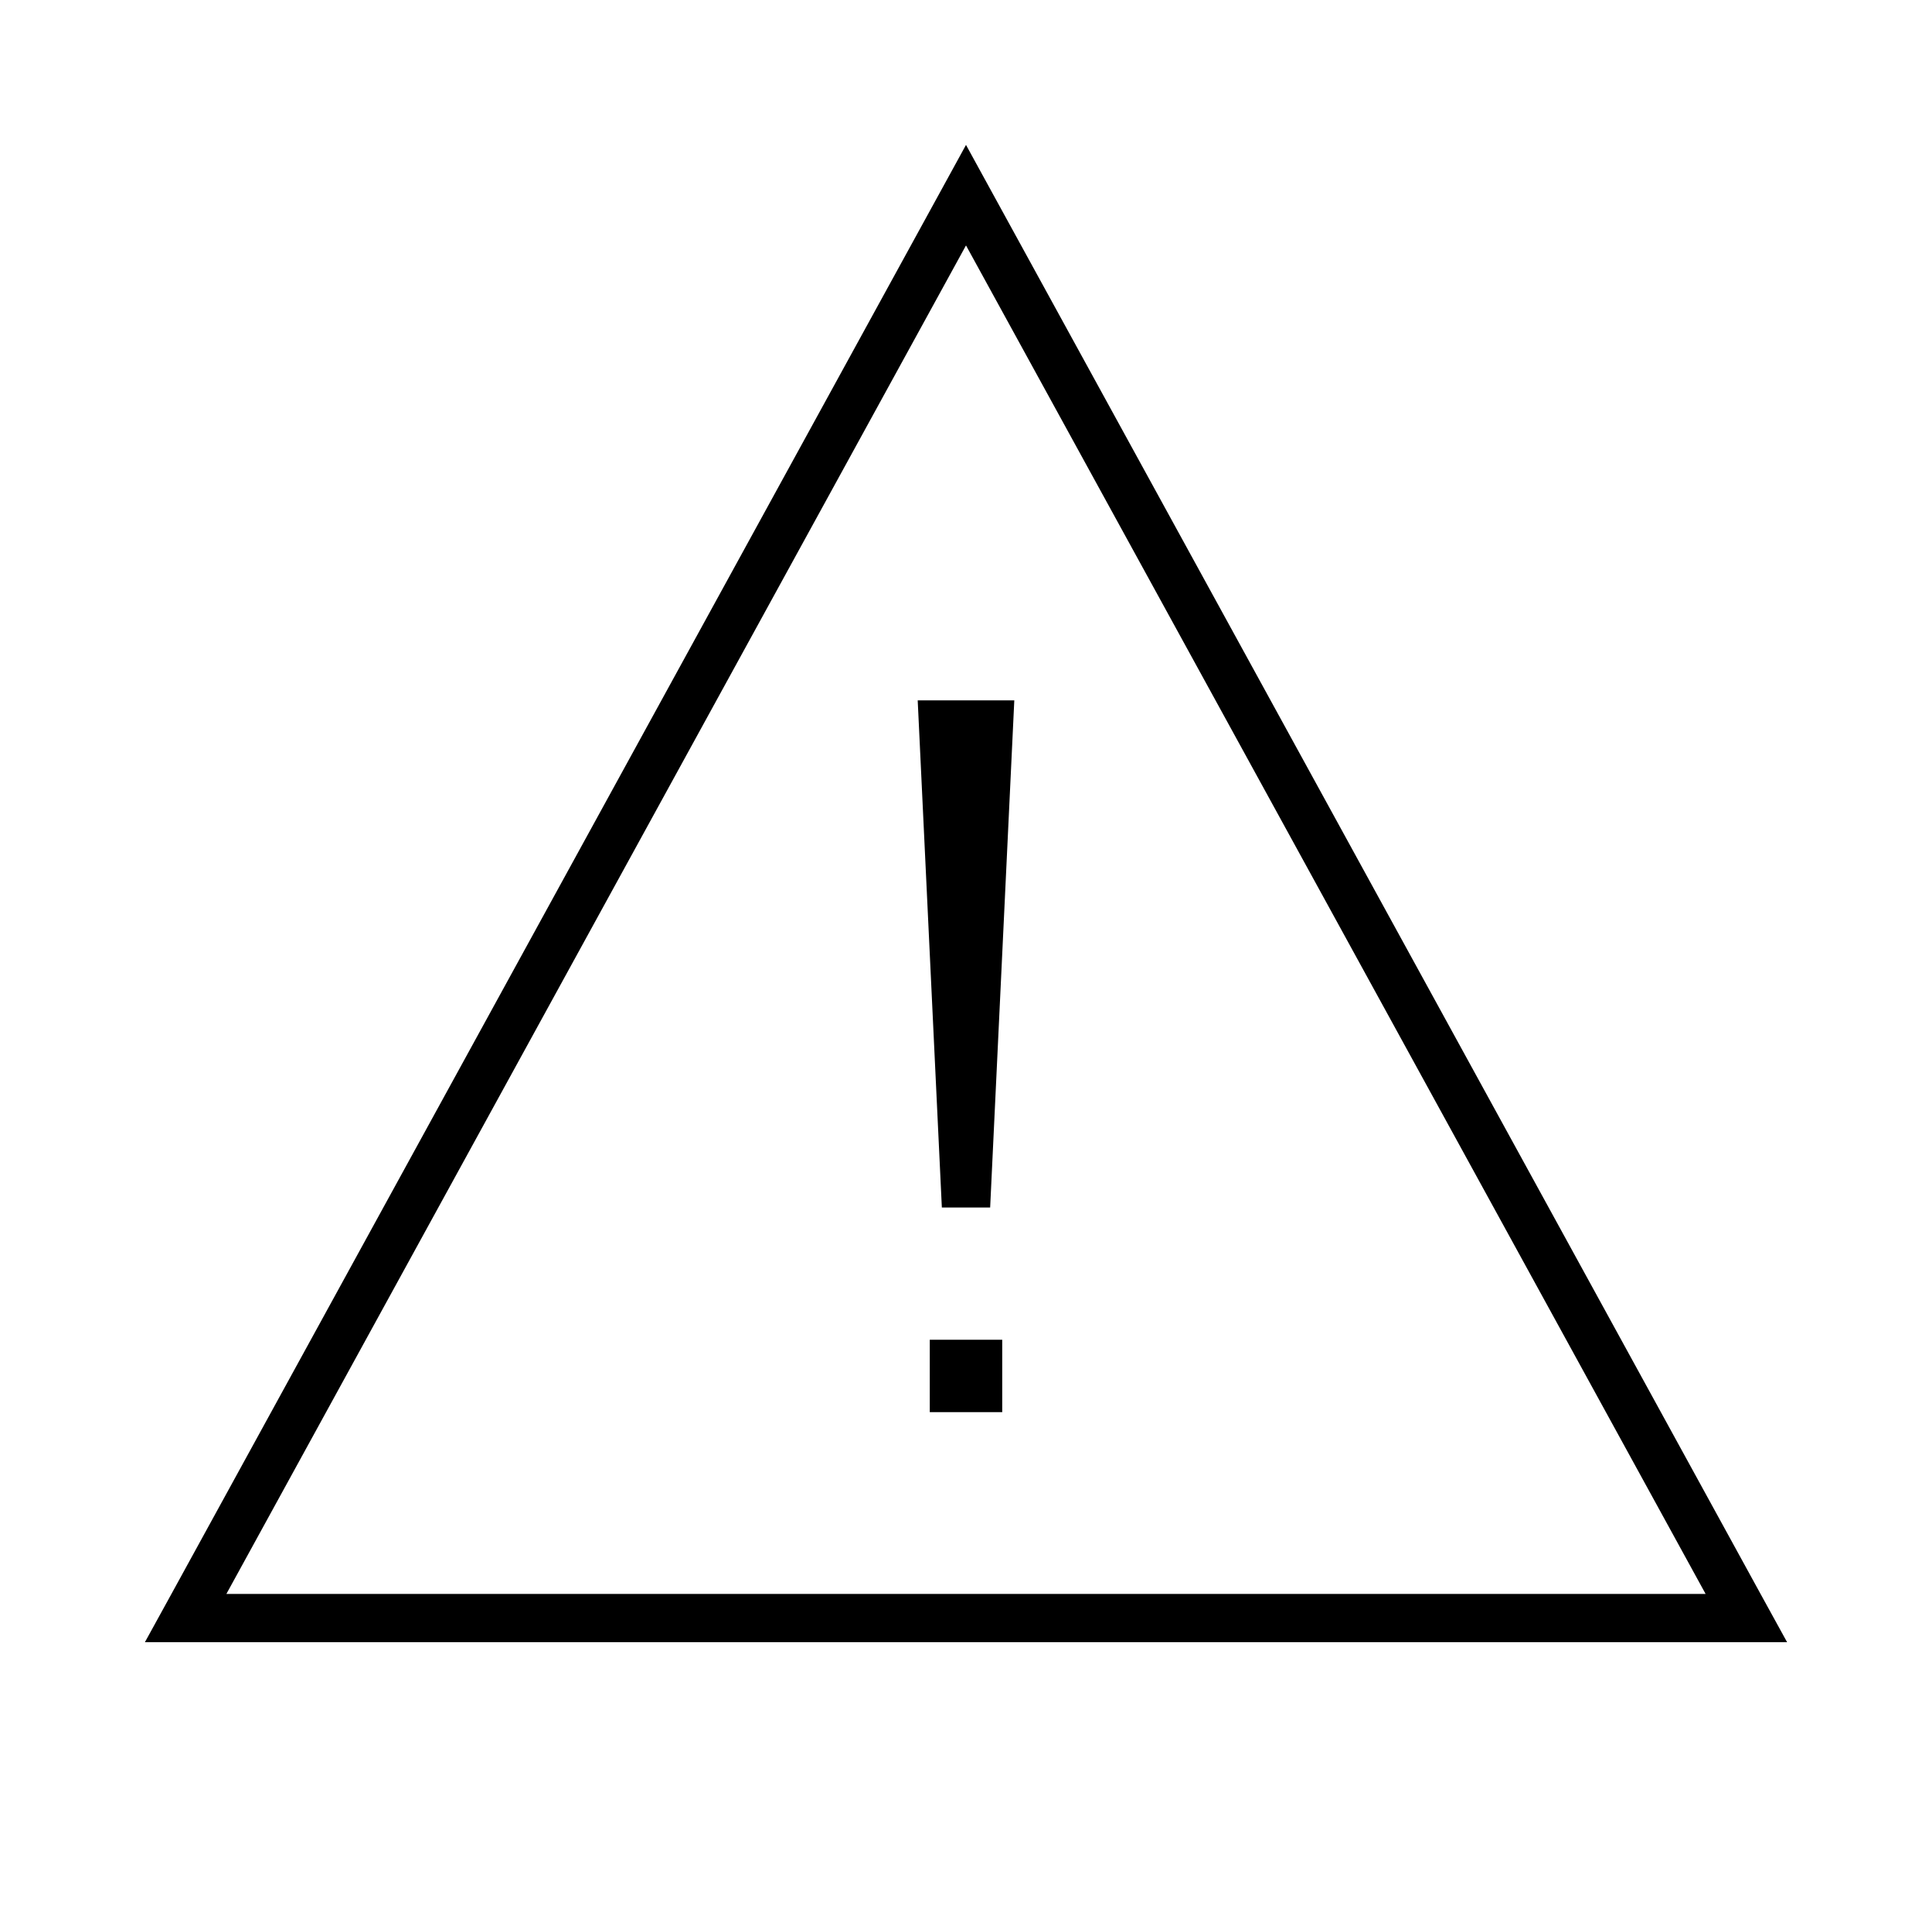 <svg xmlns="http://www.w3.org/2000/svg" viewBox="0 0 640 640"><!--! Font Awesome Pro 7.1.0 by @fontawesome - https://fontawesome.com License - https://fontawesome.com/license (Commercial License) Copyright 2025 Fonticons, Inc. --><path fill="currentColor" d="M329.1 64.6L583.2 528L592 544L48 544L56.8 528L310.9 64.6L320 48L329.1 64.6zM75 528L565 528L320 81.3L75 528zM332 467.8L308 467.8L308 443.8L332 443.8L332 467.8zM328 400L312 400L304 232L336 232L328 400z"/></svg>